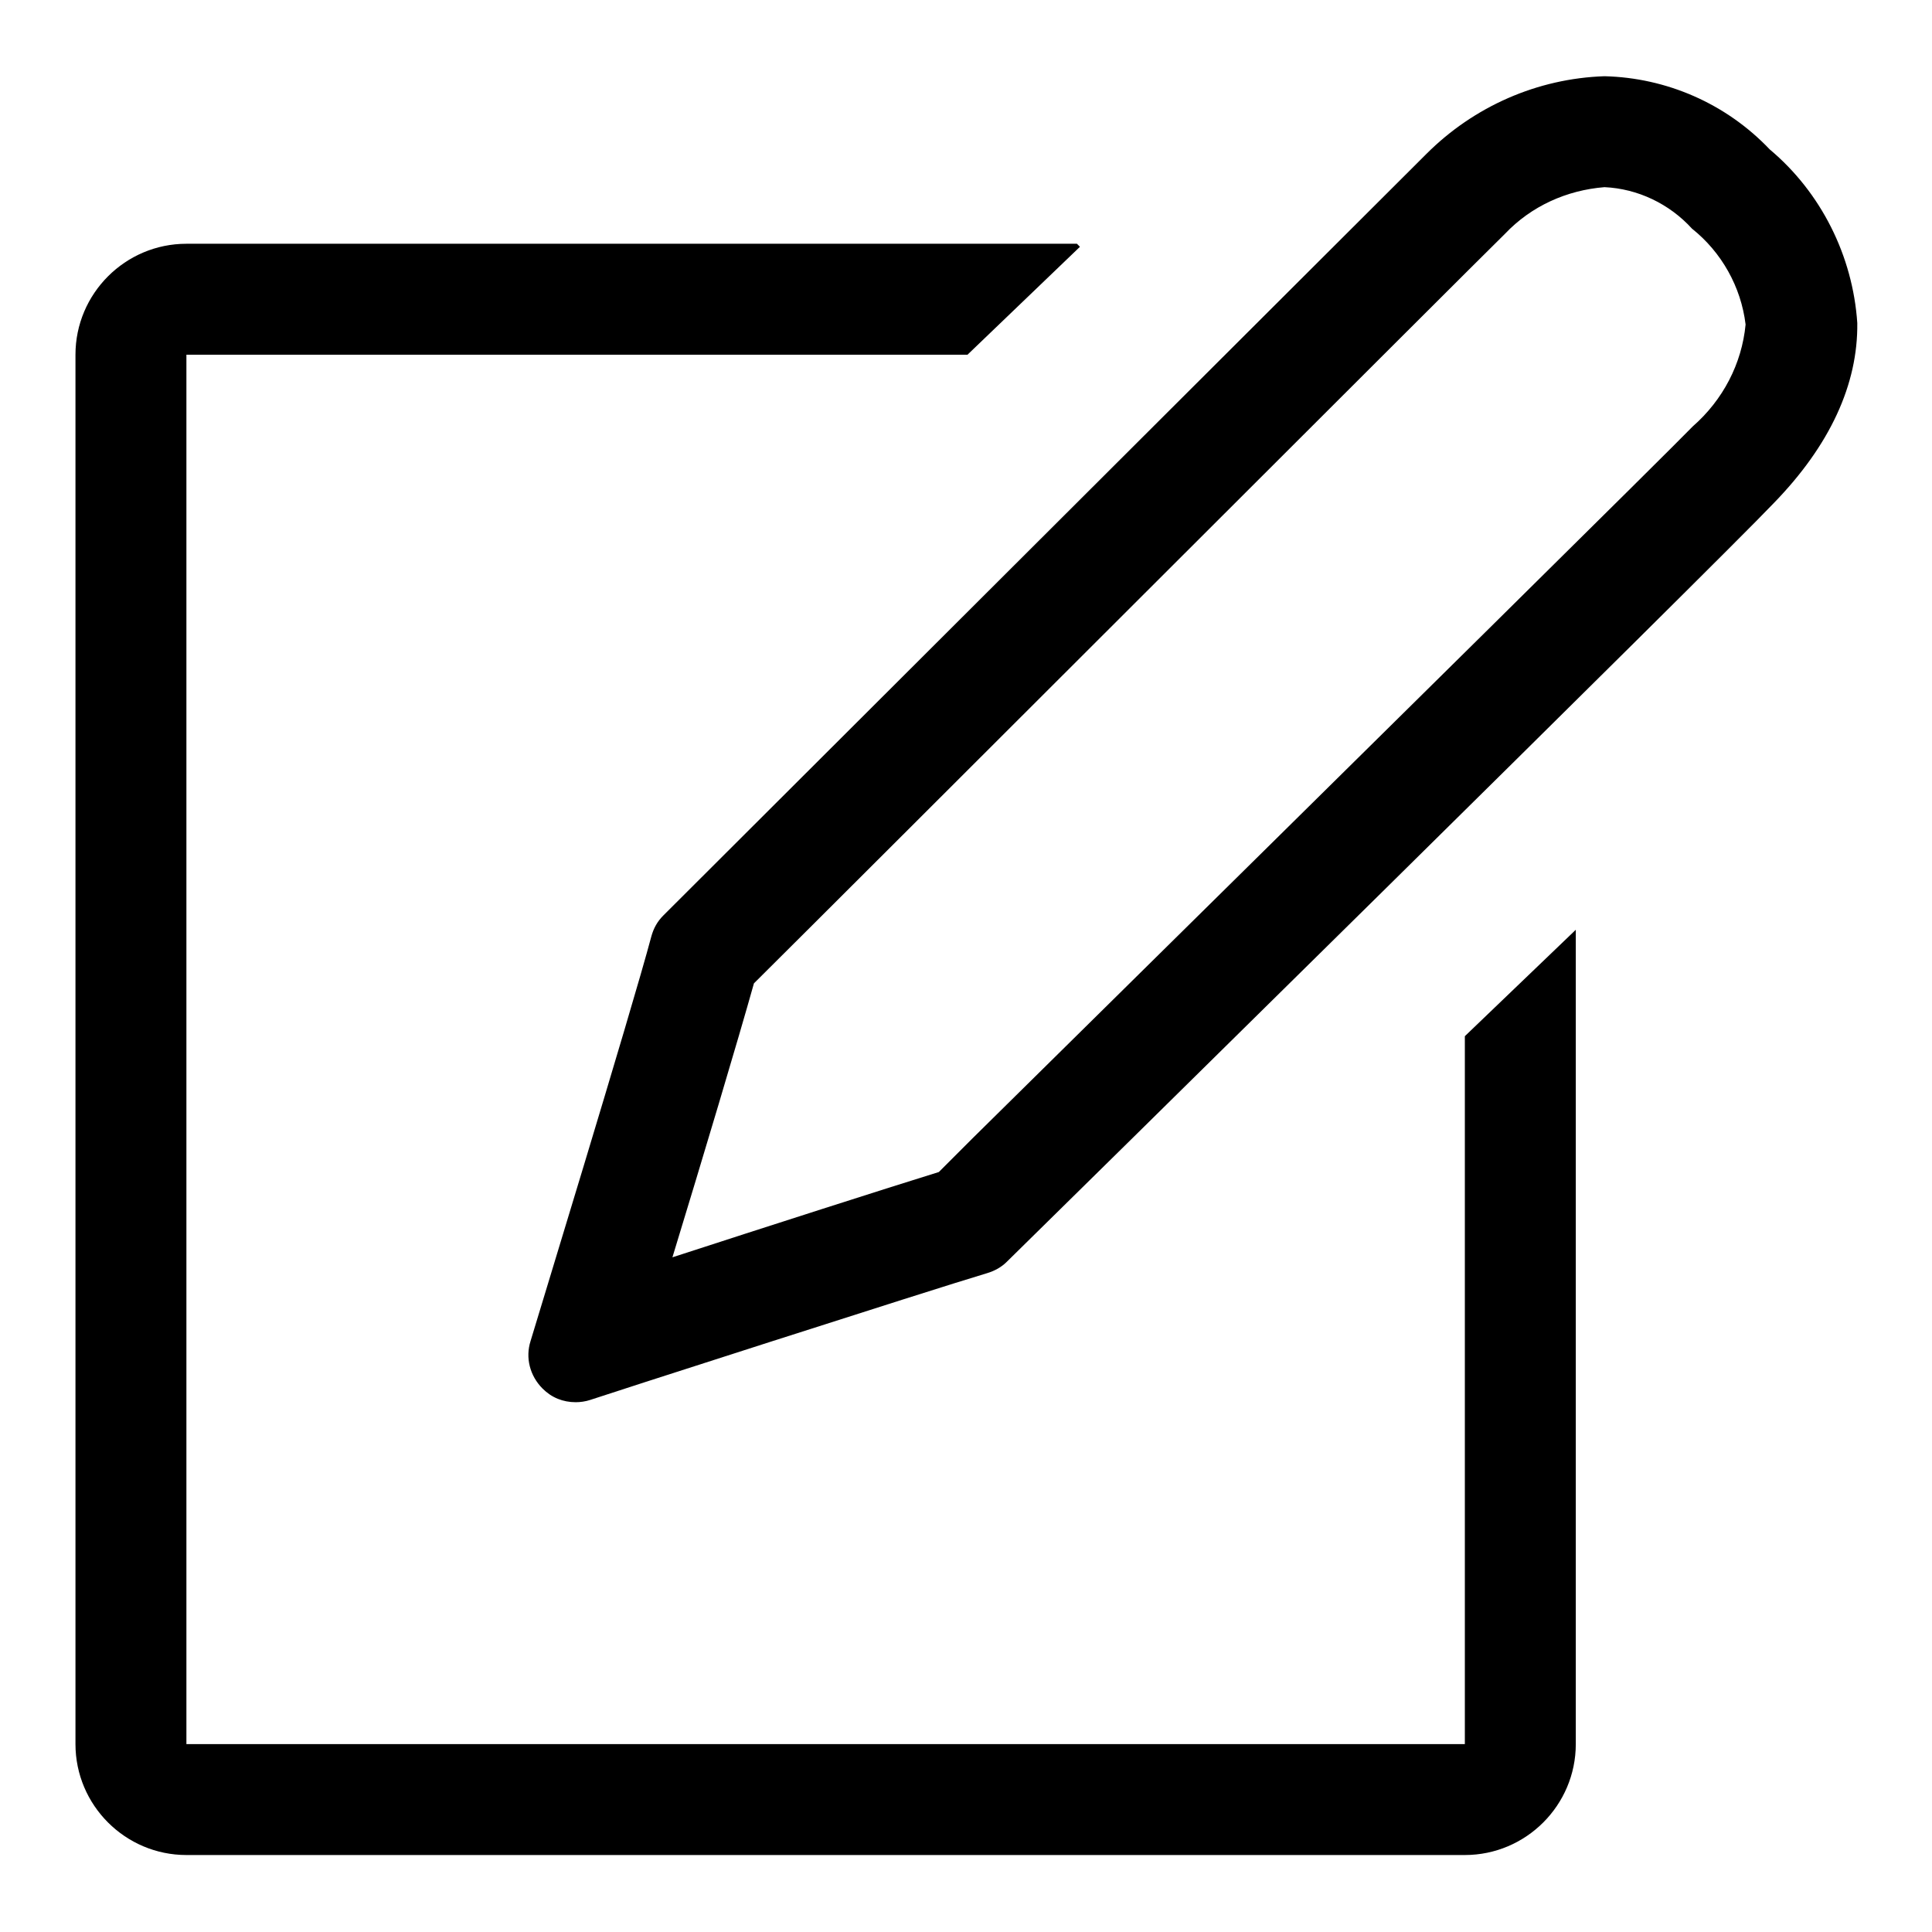 <?xml version="1.0" encoding="utf-8"?>
<!-- Svg Vector Icons : http://www.onlinewebfonts.com/icon -->
<!DOCTYPE svg PUBLIC "-//W3C//DTD SVG 1.1//EN" "http://www.w3.org/Graphics/SVG/1.1/DTD/svg11.dtd">
<svg version="1.1" xmlns="http://www.w3.org/2000/svg" xmlns:xlink="http://www.w3.org/1999/xlink" x="0px" y="0px" viewBox="0 0 256 256" enable-background="new 0 0 256 256" xml:space="preserve">
<g> <path fill="#000000" d="M128.2,47H24.7v184.1h169.4v-93.8l14.7-14.1v107.9c0,8.1-6.6,14.7-14.7,14.7H24.7 c-8.1,0-14.7-6.6-14.7-14.7V47c0-8.1,6.6-14.7,14.7-14.7h118l0.4,0.4L128.2,47z M212.6,24.8c4.4,0.2,8.6,2.2,11.6,5.5 c3.9,3.1,6.5,7.7,7.1,12.7c-0.5,5.2-3,10-7,13.5c-4.1,4.2-36.2,35.9-95.4,94.3l-4.5,4.5c-6.8,2.1-23,7.3-35.3,11.3 c4-13.1,8.7-28.8,10.8-36.3c12.7-12.6,96.3-96.2,99.5-99.3C202.9,27.3,207.6,25.2,212.6,24.8 M212.6,10.1 c-8.9,0.3-17.3,4-23.6,10.3c-3.4,3.4-101.1,100.9-101.1,100.9c-0.8,0.8-1.3,1.7-1.6,2.8c-2.6,9.8-15.9,53.2-16,53.6 c-0.7,2.2-0.1,4.6,1.6,6.3c1.2,1.2,2.7,1.8,4.4,1.8c0.6,0,1.3-0.1,1.9-0.3c0.5-0.2,45.2-14.6,52.6-16.8c1-0.3,1.9-0.8,2.6-1.5 c4.7-4.6,94.4-92.9,101.6-100.5c7.5-7.7,11.2-15.8,11.1-23.9c-0.6-8.9-4.8-17.3-11.6-23C228.7,13.7,220.8,10.3,212.6,10.1 L212.6,10.1L212.6,10.1z"/></g>
</svg>
